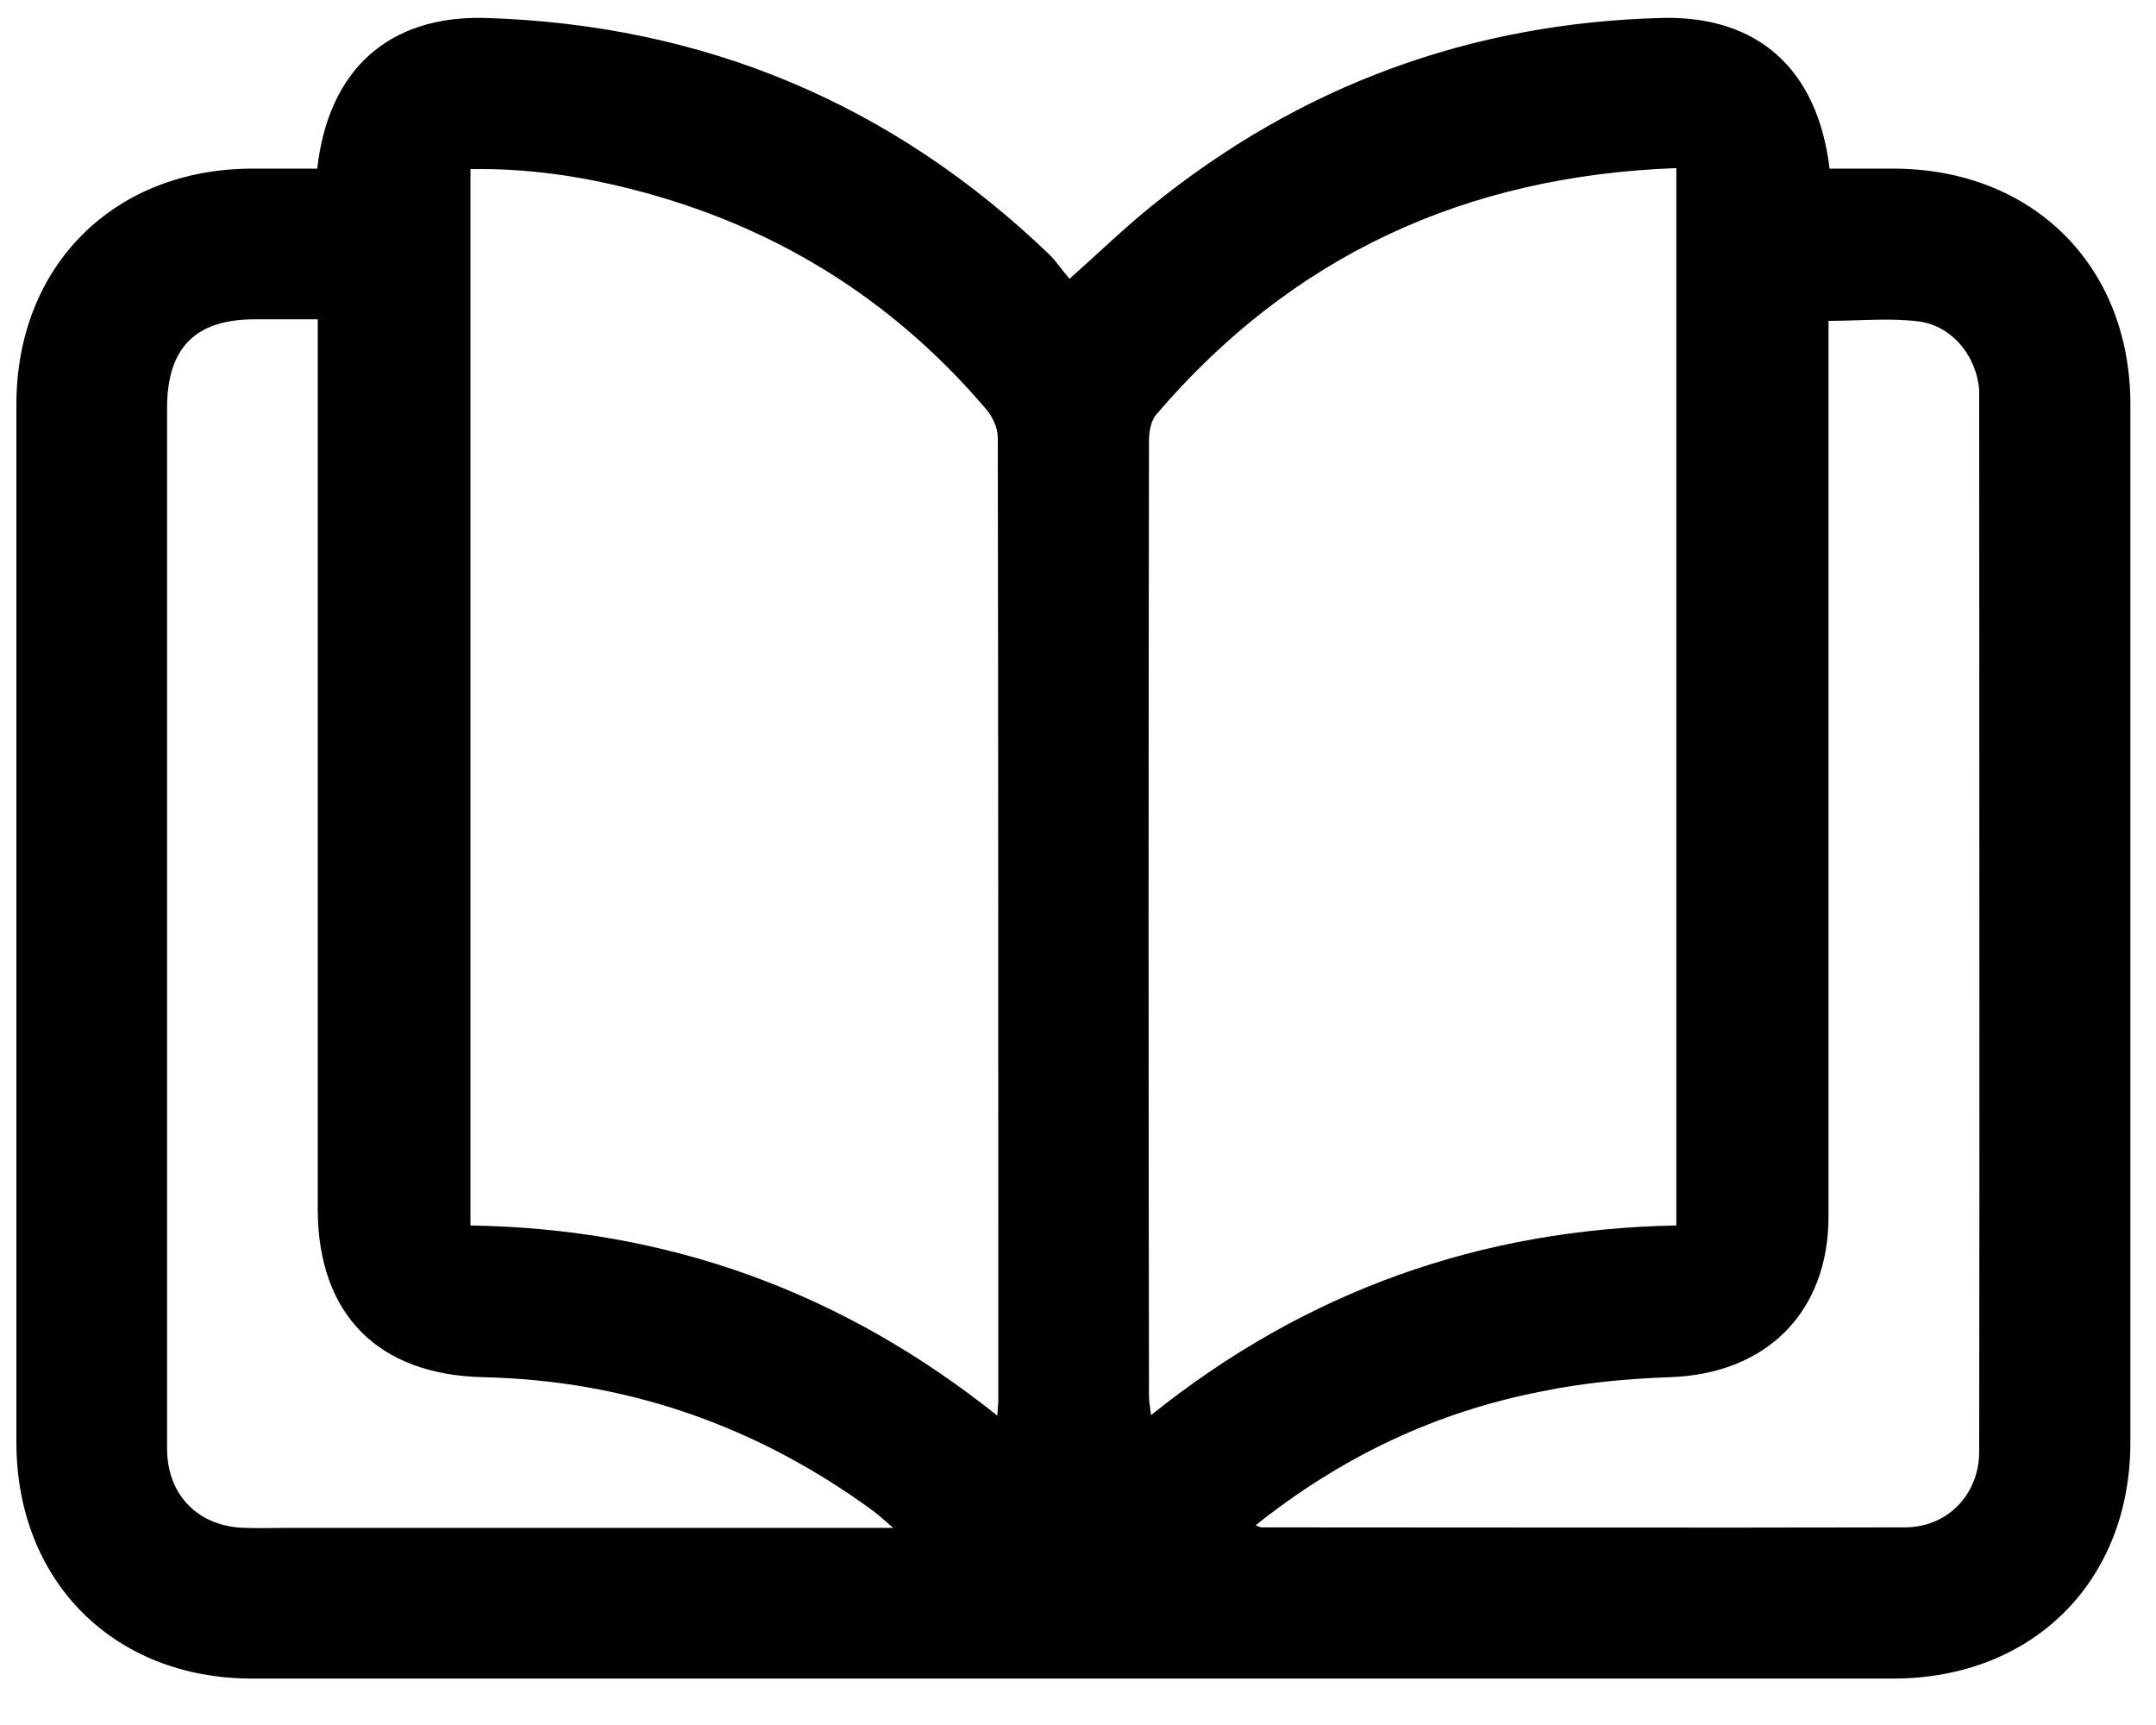 <?xml version="1.0" encoding="UTF-8"?> <svg xmlns="http://www.w3.org/2000/svg" xmlns:xlink="http://www.w3.org/1999/xlink" version="1.1" id="Vrstva_1" x="0px" y="0px" viewBox="0 0 420.7 336.5" style="enable-background:new 0 0 420.7 336.5;" xml:space="preserve"> <g> <path d="M61.9,32.9C64.1,13.5,75.9,3,94.7,3.5c42.6,1.3,79.4,16.7,110.1,46.2c1.4,1.4,2.5,3.1,3.9,4.7c5.7-5.1,10.7-9.9,16-14.2 c29-23.5,62.2-35.7,99.5-36.7C343,3,354.7,13.5,357,32.9c4.2,0,8.4,0,12.6,0c27.1,0.1,46.1,19,46.1,46c0,67.5,0,135,0,202.5 c0,27.1-19,46-46.1,46.1c-106.8,0-213.6,0-320.4,0c-27,0-46-19-46-46.1c0-67.5,0-135,0-202.5c0-27,19-46,46.1-46 C53.4,32.9,57.5,32.9,61.9,32.9z M91.8,239.1c38.5,0.6,72.5,12.9,102.8,37.1c0.1-1.6,0.2-2.3,0.2-3.1c0-62.6,0-125.2-0.1-187.7 c0-1.9-1-4.1-2.3-5.6c-18.5-21.7-41.6-35.9-69.2-42.9c-10.2-2.6-20.6-4.1-31.4-3.9C91.8,101.8,91.8,170.2,91.8,239.1z M327.1,32.8 c-41.2,1.5-75,17.1-101.5,48.1c-1,1.2-1.4,3.3-1.4,5c-0.1,62.1-0.1,124.2,0,186.4c0,1.1,0.2,2.2,0.4,3.8 c30.3-24.3,64.4-36.3,102.5-37C327.1,170.1,327.1,101.8,327.1,32.8z M245,297.6c0.8,0.3,1,0.4,1.1,0.4c41.9,0,83.8,0.1,125.6,0 c8.3,0,14.5-6.4,14.5-14.8c0.1-68.7,0-137.5,0-206.2c0-0.3,0-0.6,0-0.9c-0.5-6.6-5.3-12.6-11.9-13.4c-5.7-0.7-11.5-0.1-17.5-0.1 c0,2.2,0,4,0,5.8c0,56.3,0,112.6,0,168.9c0,18.8-12.2,30.8-31,31.4c-8.4,0.3-16.9,1.1-25.1,2.8C280.2,275.5,261.8,284.2,245,297.6z M174.3,298.1c-1.9-1.6-2.8-2.5-3.9-3.3c-22.7-16.6-48.1-25.5-76.2-26.1c-20.4-0.5-32.1-12.2-32.2-32.6c0-56,0-112,0-168 c0-1.8,0-3.6,0-5.8c-4.4,0-8.4,0-12.3,0c-11.6,0-17.1,5.6-17.1,17.3c0,45.9,0,91.7,0,137.6c0,21.8,0,43.6,0,65.4 c0,9.2,6.2,15.3,15.2,15.5c2.9,0.1,5.8,0,8.7,0C95.5,298.1,134.3,298.1,174.3,298.1z"></path> </g> </svg> 